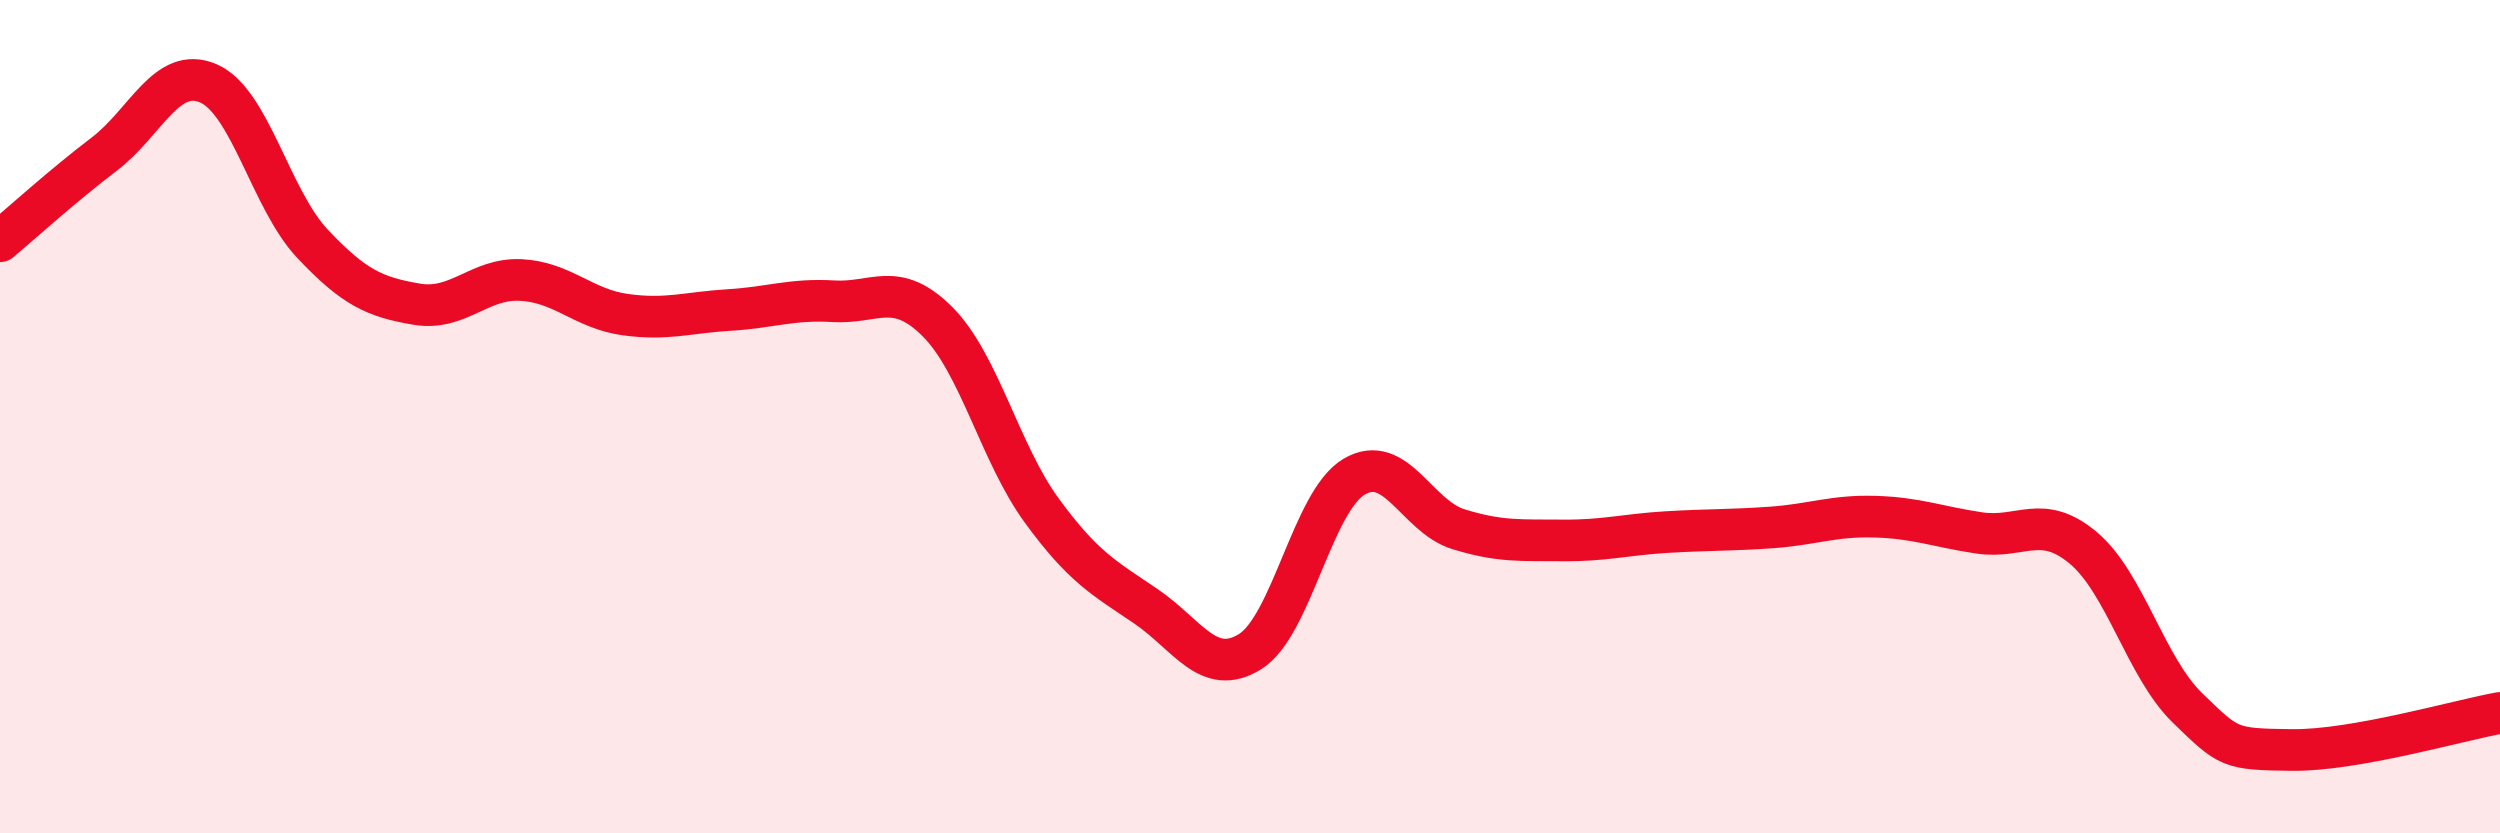 
    <svg width="60" height="20" viewBox="0 0 60 20" xmlns="http://www.w3.org/2000/svg">
      <path
        d="M 0,5.79 C 0.5,5.37 1.5,4.46 2.5,3.7 C 3.5,2.94 4,1.57 5,2 C 6,2.43 6.5,4.79 7.5,5.85 C 8.5,6.91 9,7.13 10,7.3 C 11,7.47 11.5,6.67 12.5,6.72 C 13.5,6.77 14,7.41 15,7.55 C 16,7.69 16.5,7.5 17.5,7.44 C 18.5,7.38 19,7.17 20,7.23 C 21,7.29 21.5,6.72 22.5,7.72 C 23.5,8.72 24,10.88 25,12.25 C 26,13.62 26.5,13.87 27.5,14.55 C 28.5,15.23 29,16.26 30,15.64 C 31,15.02 31.5,12.03 32.5,11.44 C 33.5,10.85 34,12.39 35,12.7 C 36,13.01 36.5,12.96 37.5,12.97 C 38.5,12.98 39,12.83 40,12.77 C 41,12.71 41.5,12.73 42.5,12.66 C 43.5,12.59 44,12.37 45,12.4 C 46,12.43 46.5,12.64 47.5,12.79 C 48.5,12.94 49,12.31 50,13.15 C 51,13.99 51.5,16.02 52.5,16.99 C 53.5,17.96 53.5,17.98 55,18 C 56.5,18.02 59,17.29 60,17.11L60 20L0 20Z"
        fill="#EB0A25"
        opacity="0.1"
        stroke-linecap="round"
        stroke-linejoin="round"
      />
      <path
        d="M 0,5.79 C 0.5,5.37 1.5,4.46 2.5,3.7 C 3.5,2.94 4,1.57 5,2 C 6,2.43 6.5,4.79 7.5,5.85 C 8.5,6.91 9,7.13 10,7.3 C 11,7.47 11.5,6.67 12.5,6.72 C 13.5,6.77 14,7.41 15,7.55 C 16,7.69 16.5,7.5 17.5,7.44 C 18.5,7.38 19,7.17 20,7.23 C 21,7.29 21.5,6.72 22.5,7.72 C 23.5,8.72 24,10.88 25,12.25 C 26,13.62 26.5,13.87 27.5,14.55 C 28.5,15.23 29,16.26 30,15.64 C 31,15.02 31.5,12.03 32.5,11.44 C 33.5,10.85 34,12.39 35,12.7 C 36,13.01 36.5,12.96 37.5,12.97 C 38.5,12.98 39,12.83 40,12.77 C 41,12.71 41.5,12.73 42.5,12.66 C 43.5,12.59 44,12.37 45,12.4 C 46,12.43 46.5,12.64 47.5,12.79 C 48.5,12.94 49,12.31 50,13.15 C 51,13.99 51.5,16.02 52.5,16.99 C 53.5,17.96 53.5,17.98 55,18 C 56.5,18.02 59,17.29 60,17.11"
        stroke="#EB0A25"
        stroke-width="1"
        fill="none"
        stroke-linecap="round"
        stroke-linejoin="round"
      />
    </svg>
  